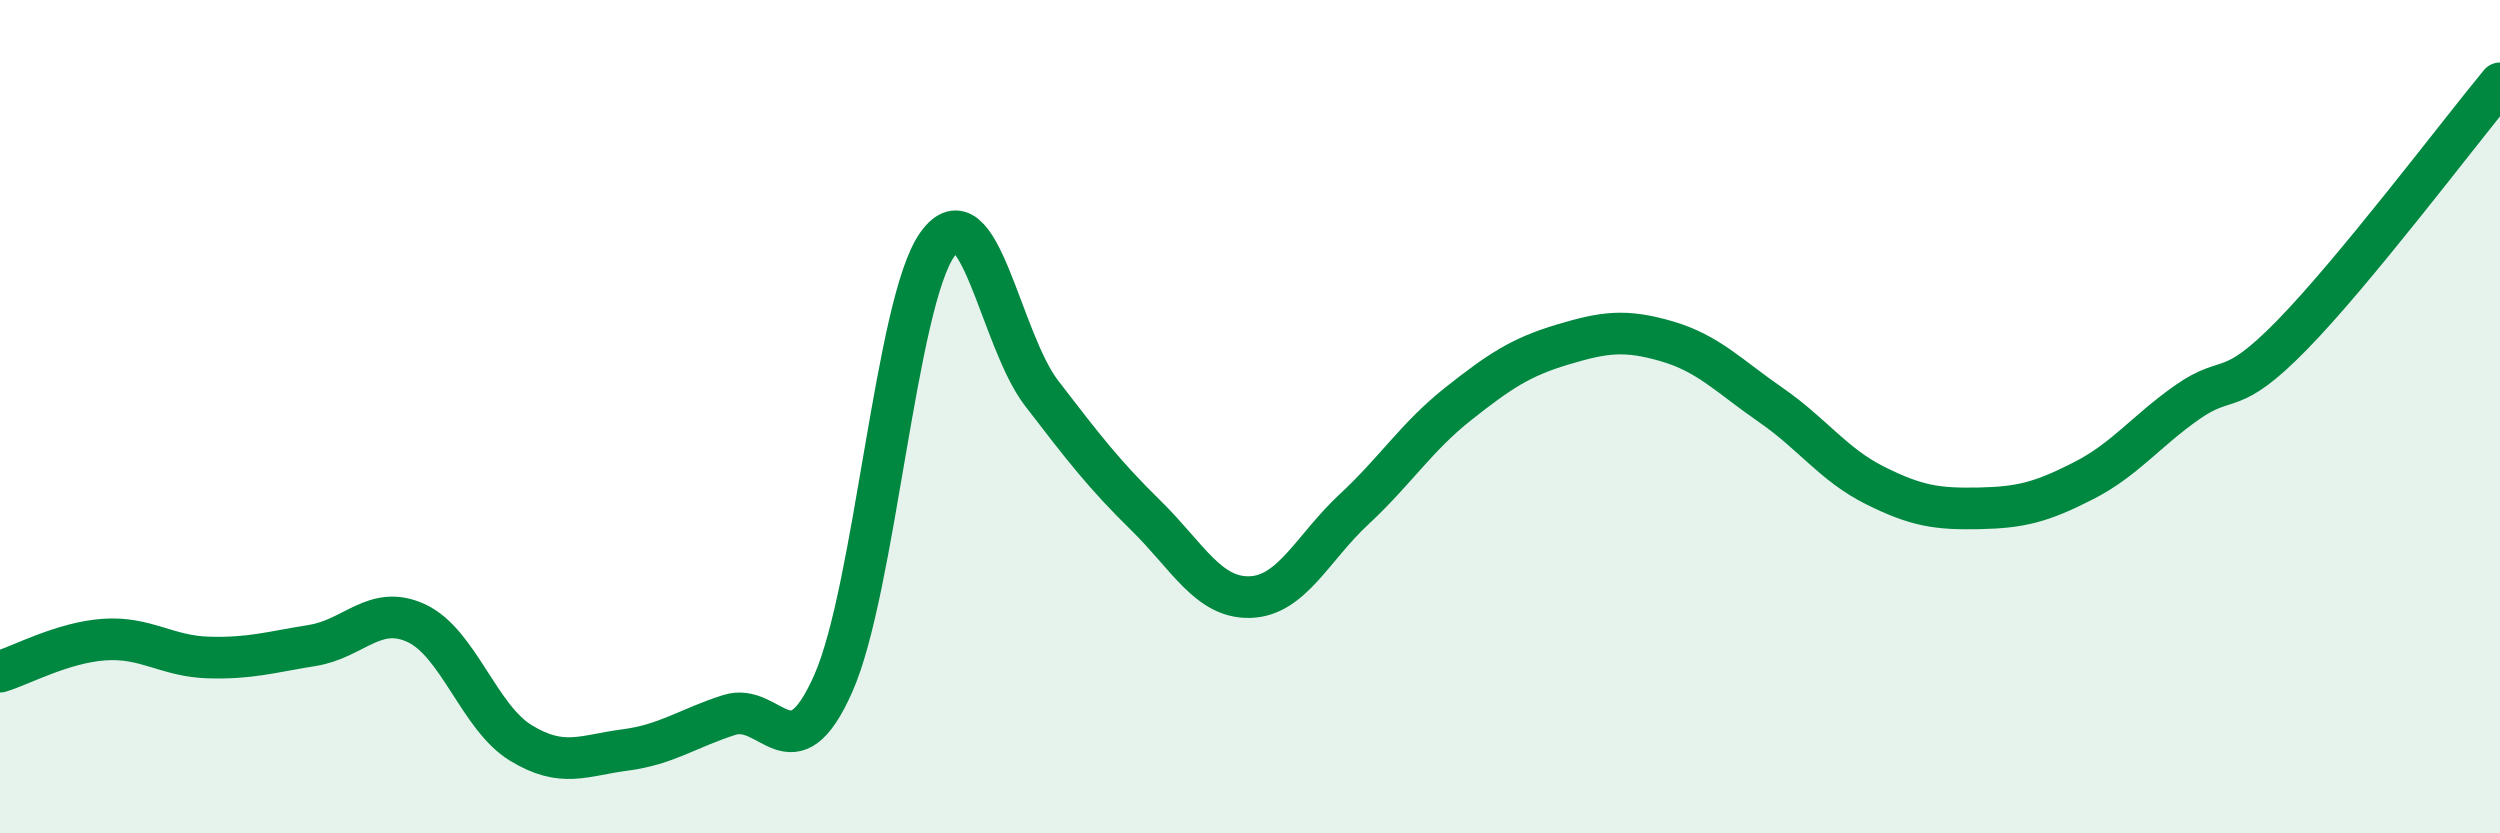 
    <svg width="60" height="20" viewBox="0 0 60 20" xmlns="http://www.w3.org/2000/svg">
      <path
        d="M 0,16.12 C 0.5,15.97 1.5,15.42 2.5,15.35 C 3.5,15.28 4,15.75 5,15.78 C 6,15.81 6.5,15.65 7.5,15.49 C 8.5,15.33 9,14.49 10,14.96 C 11,15.43 11.5,17.22 12.5,17.83 C 13.5,18.44 14,18.13 15,18 C 16,17.87 16.5,17.48 17.5,17.16 C 18.5,16.84 19,18.66 20,16.4 C 21,14.14 21.5,7.25 22.5,5.86 C 23.5,4.47 24,8.14 25,9.44 C 26,10.74 26.5,11.39 27.5,12.37 C 28.5,13.35 29,14.36 30,14.33 C 31,14.3 31.5,13.15 32.5,12.22 C 33.5,11.29 34,10.48 35,9.69 C 36,8.9 36.5,8.57 37.5,8.27 C 38.5,7.97 39,7.9 40,8.19 C 41,8.48 41.5,9.03 42.5,9.72 C 43.5,10.41 44,11.15 45,11.65 C 46,12.15 46.5,12.22 47.5,12.2 C 48.5,12.18 49,12.05 50,11.54 C 51,11.03 51.5,10.35 52.5,9.65 C 53.5,8.95 53.5,9.58 55,8.05 C 56.5,6.52 59,3.21 60,2L60 20L0 20Z"
        fill="#008740"
        opacity="0.1"
        stroke-linecap="round"
        stroke-linejoin="round"
      />
      <path
        d="M 0,16.12 C 0.5,15.97 1.5,15.42 2.5,15.35 C 3.5,15.28 4,15.75 5,15.78 C 6,15.81 6.5,15.65 7.5,15.49 C 8.5,15.33 9,14.49 10,14.96 C 11,15.43 11.5,17.22 12.5,17.83 C 13.5,18.44 14,18.13 15,18 C 16,17.87 16.5,17.48 17.5,17.16 C 18.5,16.84 19,18.66 20,16.4 C 21,14.14 21.5,7.25 22.5,5.86 C 23.5,4.47 24,8.14 25,9.44 C 26,10.74 26.5,11.39 27.5,12.37 C 28.5,13.35 29,14.36 30,14.33 C 31,14.3 31.5,13.15 32.5,12.22 C 33.5,11.29 34,10.48 35,9.69 C 36,8.9 36.5,8.57 37.5,8.27 C 38.5,7.97 39,7.9 40,8.19 C 41,8.48 41.5,9.03 42.5,9.72 C 43.5,10.41 44,11.15 45,11.65 C 46,12.15 46.5,12.22 47.5,12.2 C 48.5,12.18 49,12.05 50,11.54 C 51,11.03 51.5,10.35 52.5,9.65 C 53.5,8.95 53.5,9.58 55,8.05 C 56.5,6.52 59,3.21 60,2"
        stroke="#008740"
        stroke-width="1"
        fill="none"
        stroke-linecap="round"
        stroke-linejoin="round"
      />
    </svg>
  
